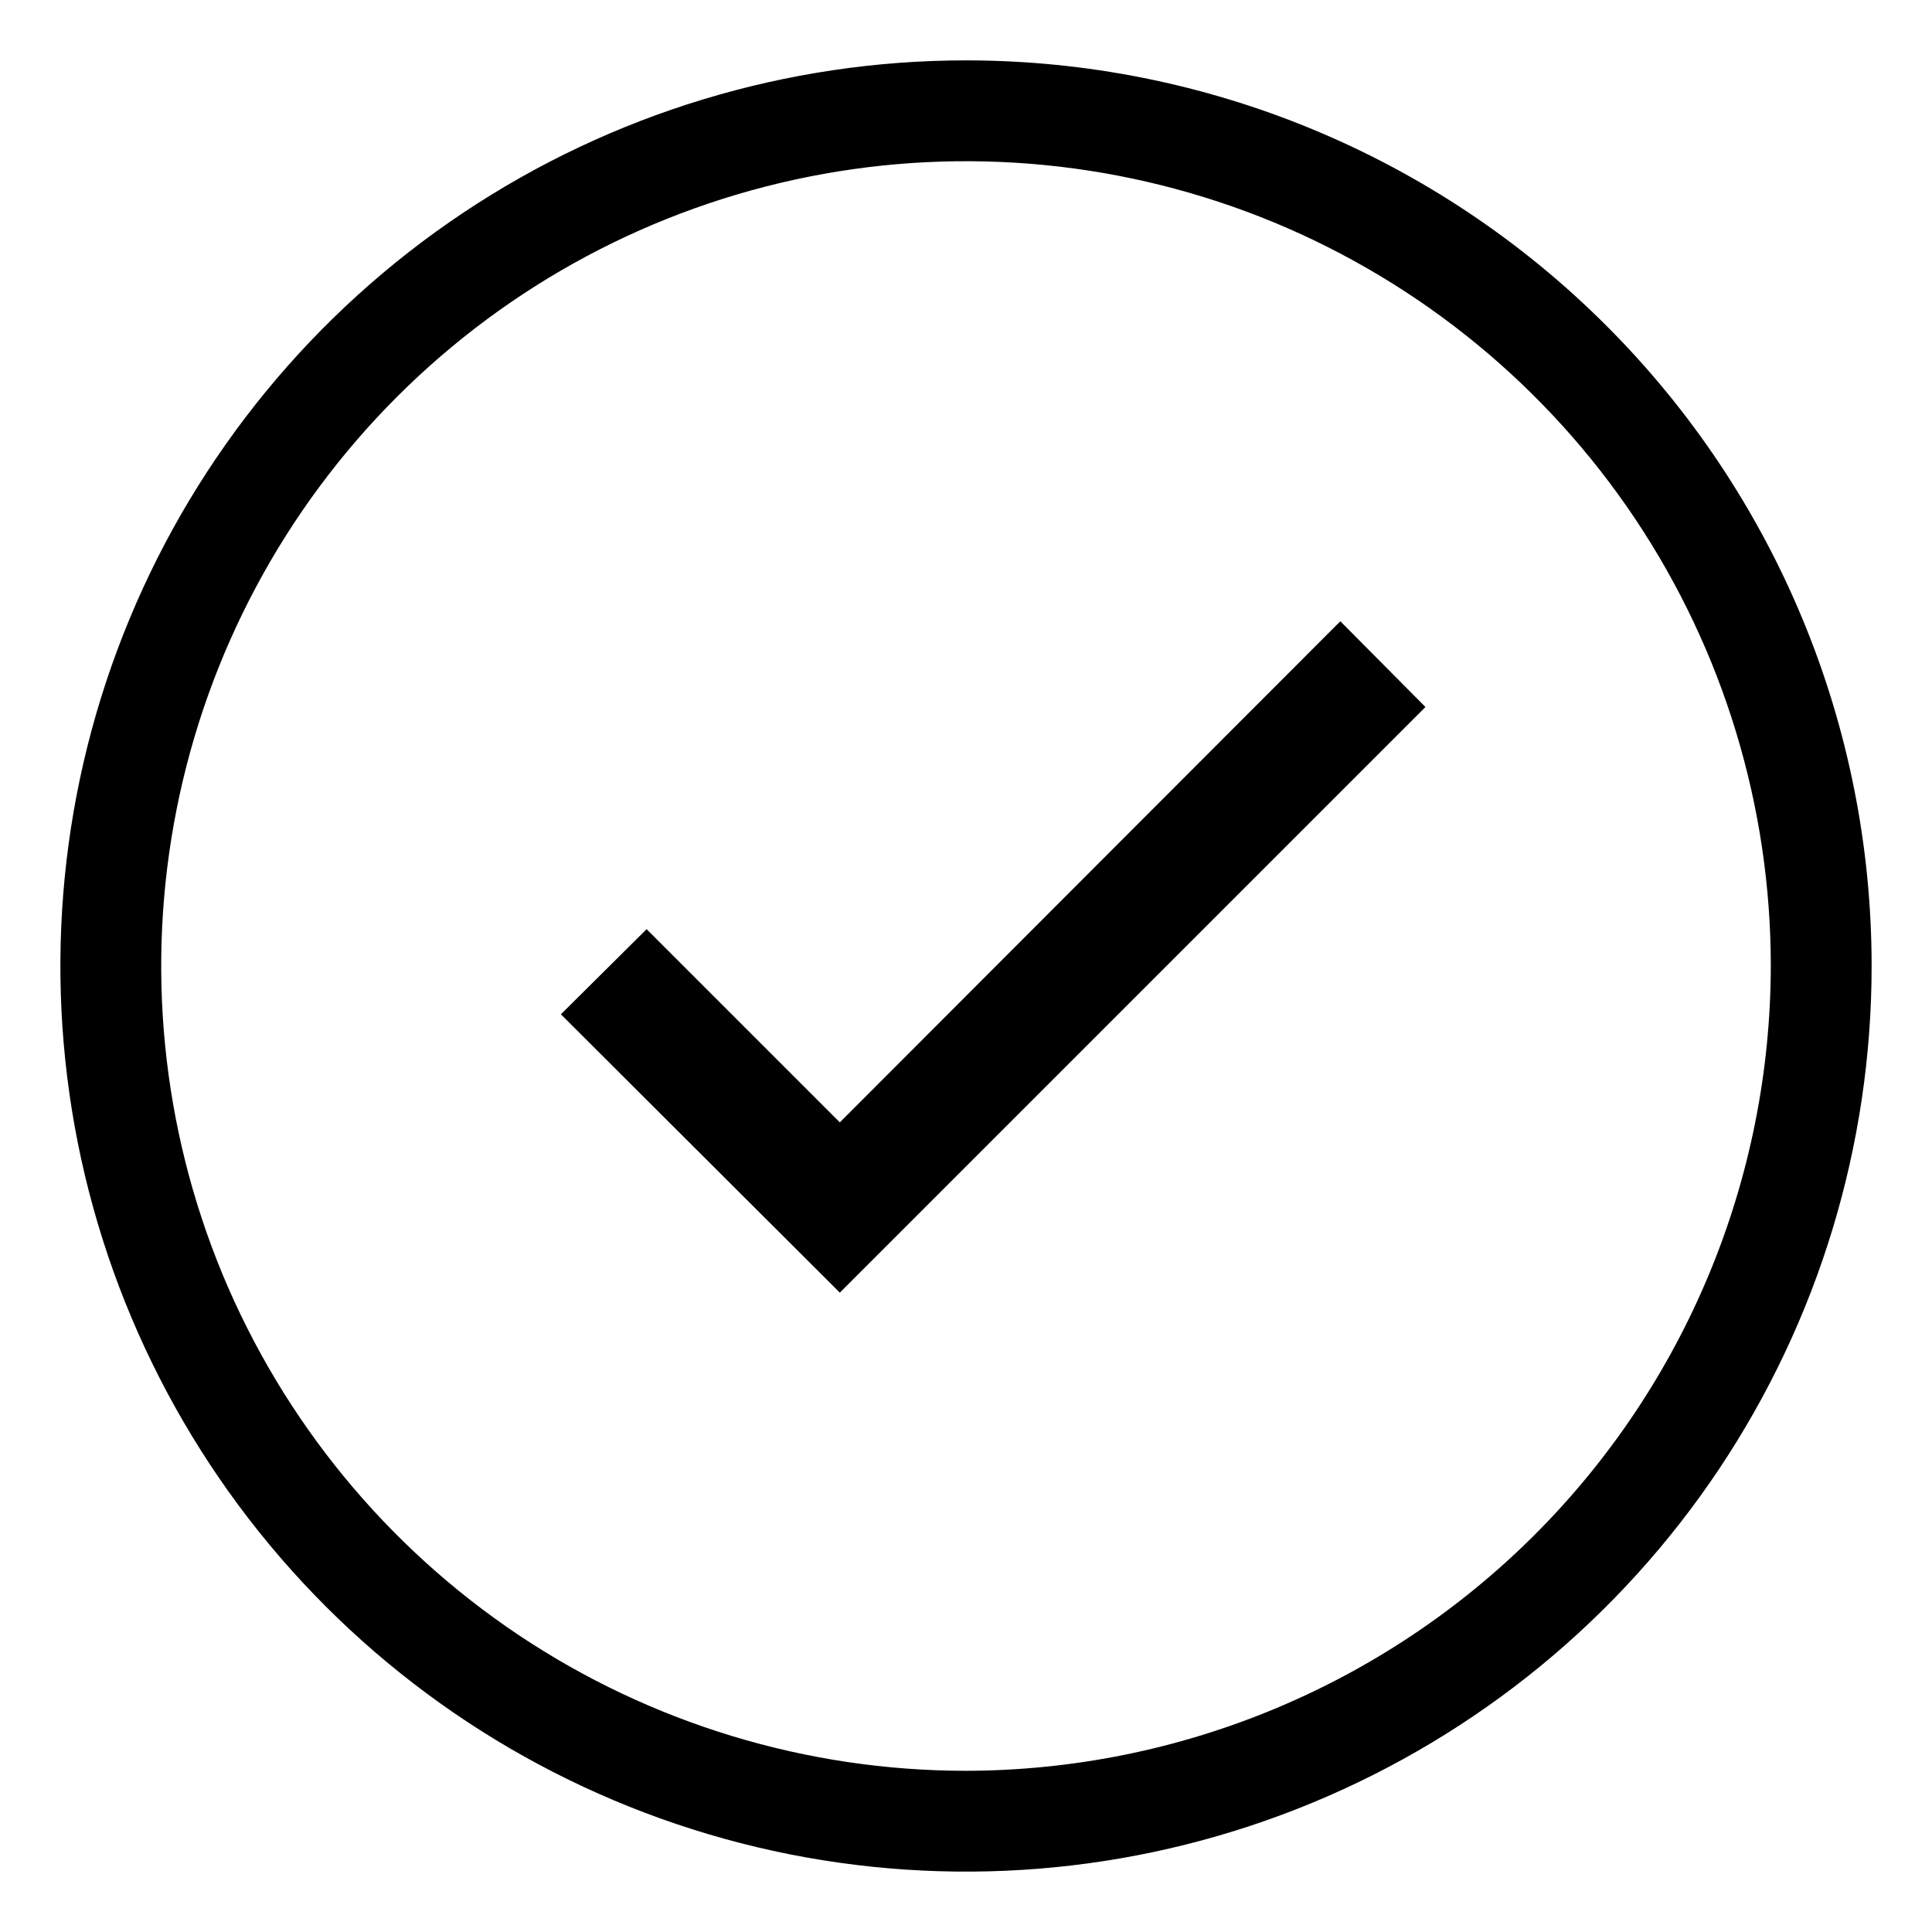 <svg width="16" height="16" viewBox="0 0 16 16" fill="none" xmlns="http://www.w3.org/2000/svg">
<g clip-path="url(#clip0_4292_1072)">
<path d="M8 0.5C6.517 0.5 5.067 0.94 3.833 1.764C2.6 2.588 1.639 3.759 1.071 5.13C0.503 6.5 0.355 8.008 0.644 9.463C0.934 10.918 1.648 12.254 2.697 13.303C3.746 14.352 5.082 15.066 6.537 15.356C7.992 15.645 9.5 15.497 10.87 14.929C12.241 14.361 13.412 13.4 14.236 12.167C15.06 10.933 15.5 9.483 15.5 8C15.5 6.011 14.71 4.103 13.303 2.697C11.897 1.29 9.989 0.5 8 0.5ZM8 14.665C6.682 14.665 5.393 14.274 4.297 13.542C3.201 12.809 2.347 11.768 1.842 10.551C1.338 9.333 1.206 7.993 1.463 6.7C1.72 5.407 2.355 4.219 3.287 3.287C4.219 2.355 5.407 1.72 6.7 1.463C7.993 1.206 9.333 1.338 10.551 1.842C11.768 2.347 12.809 3.201 13.542 4.297C14.274 5.393 14.665 6.682 14.665 8C14.662 9.767 13.959 11.461 12.71 12.71C11.461 13.959 9.767 14.662 8 14.665Z" fill="#0F1322" style="fill:#0F1322;fill:color(display-p3 0.059 0.074 0.133);fill-opacity:1;"/>
<path d="M6.955 9.295L5.355 7.695L4.645 8.4L6.955 10.705L11.805 5.855L11.1 5.145L6.955 9.295Z" fill="#0F1322" style="fill:#0F1322;fill:color(display-p3 0.059 0.074 0.133);fill-opacity:1;"/>
</g>
<defs>
<clipPath id="clip0_4292_1072">
<rect width="16" height="16" fill="white" style="fill:white;fill-opacity:1;"/>
</clipPath>
</defs>
</svg>
